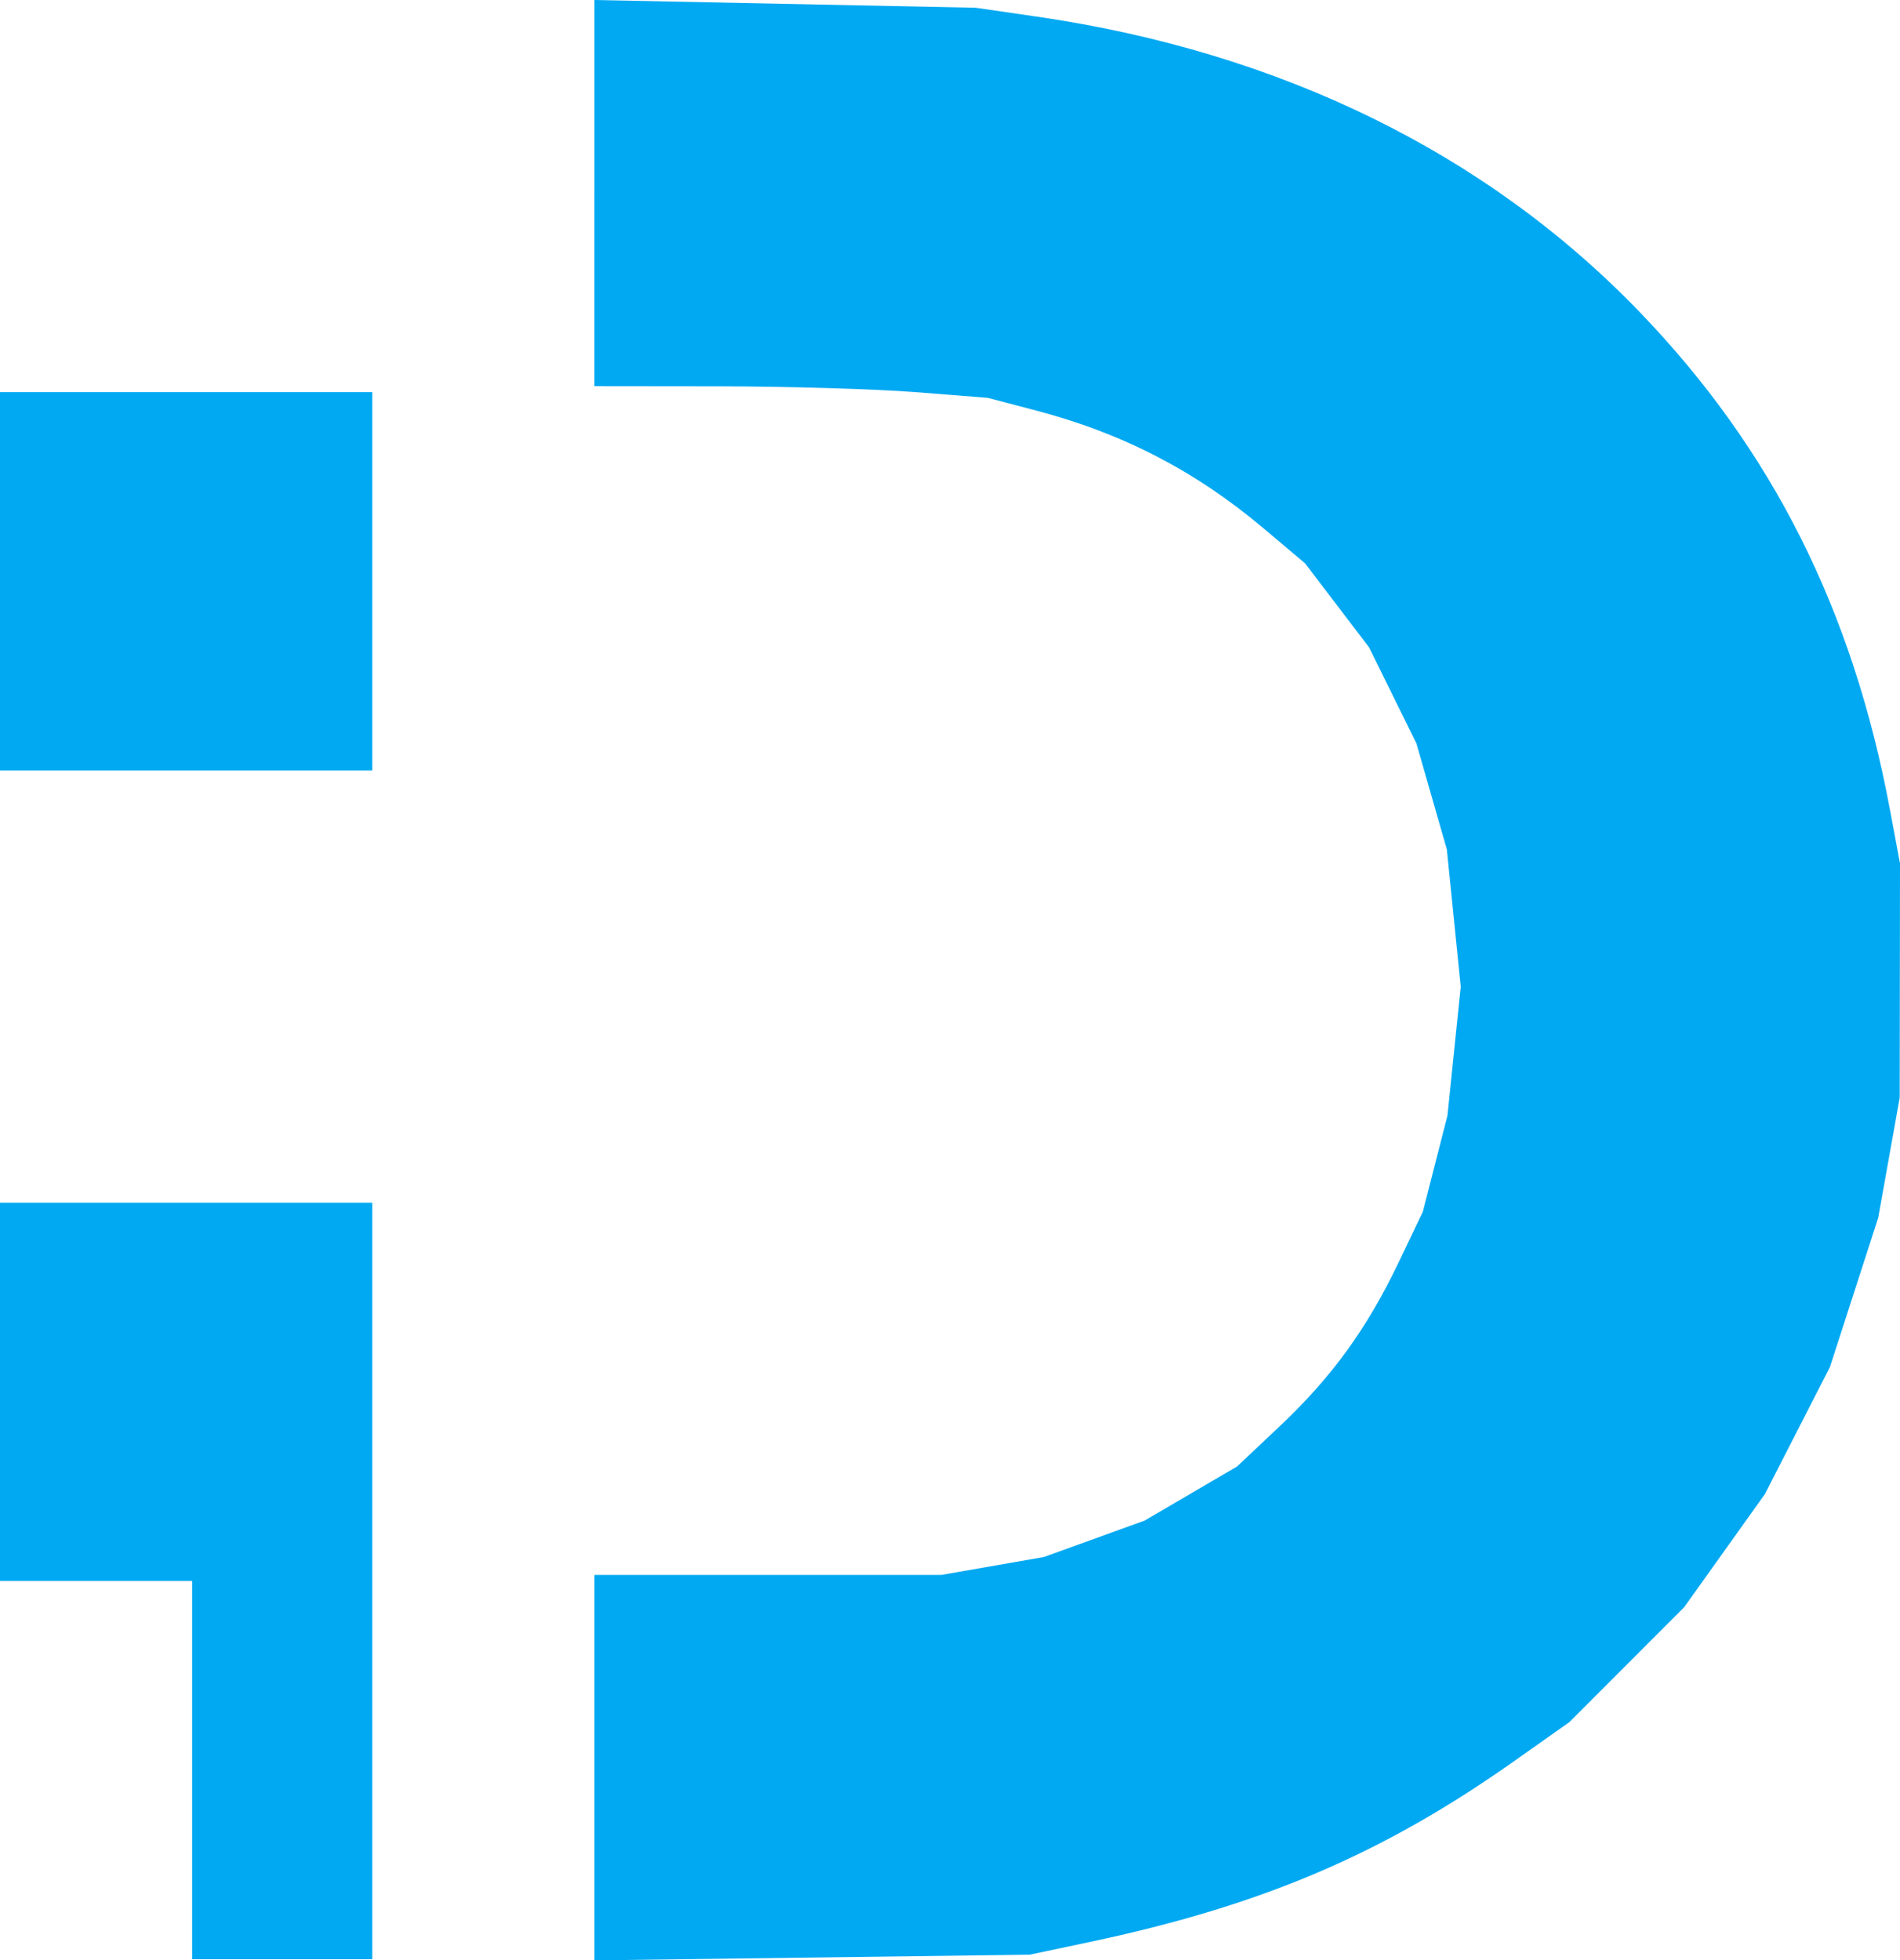 <svg version="1.1" id="svg1" width="192.213" height="198.323" viewBox="0 0 192.213 198.323" xmlns="http://www.w3.org/2000/svg">
  <g transform="translate(-871.897,-221.56)">
      <path d="m 1227.304,-147.639 v -176.5 h 36 36 l 0.047,17.25 0.047,17.25 2.703,-3.5 c 1.487,-1.925 5.163,-6.118 8.169,-9.317 l 5.466,-5.817 6.534,-4.339 c 8.14,-5.405 16.204,-9.002 26.534,-11.834 l 8,-2.193 17,0.039 17,0.039 8.5,2.289 8.5,2.289 8.119,3.796 c 9.51,4.447 17.644,9.85 25.588,16.997 l 5.707,5.134 6.206,8.209 6.206,8.209 5.286,11 5.286,11 2.501,8.689 c 1.375,4.779 3.198,13.387 4.051,19.128 l 1.55,10.439 -0.01,14.372 -0.01,14.372 -1.501,10 c -0.826,5.5 -2.651,14.05 -4.056,19 l -2.555,9 -5.284,11 -5.284,11 -5.979,8 -5.979,8 -6.425,5.931 c -16.171,14.93 -34.174,23.045 -57.182,25.779 l -9.758,1.159 -10.988,-1.149 -10.988,-1.149 -9.255,-3.078 -9.255,-3.078 -7.871,-4.708 -7.871,-4.708 -6.696,-6.5 c -3.683,-3.575 -7.882,-8.075 -9.332,-10 l -2.636,-3.5 -0.047,74.25 -0.039,74.25 h -36 -36 z m 141.419,-0.446 c 15.186,-5.291 26.656,-17.066 32.226,-33.084 l 2.454,-7.058 0.961,-8.456 0.961,-8.456 -0.951,-8.25 -0.951,-8.25 -2.045,-6.572 -2.045,-6.572 -3.851,-5.928 c -4.458,-6.862 -10.769,-12.931 -17.619,-16.946 l -4.814,-2.821 -6.601,-1.83 -6.601,-1.83 h -8.345 -8.345 l -7.568,2.54 -7.568,2.54 -5.411,3.592 -5.412,3.592 -4.429,5.438 -4.429,5.438 -2.912,6.18 -2.912,6.18 -1.605,7.197 -1.605,7.197 0.017,9.303 0.017,9.303 1.477,6.971 1.477,6.971 3.464,7.294 3.464,7.294 5.16,5.456 c 7.937,8.392 16.137,13.039 27.424,15.54 l 4,0.886 8.5,-0.399 8.5,-0.399 z M 297.149,-83.207 c -24.035,-2.98 -46.631,-12.519 -63.498,-26.807 l -7.153,-6.059 -6.444,-8.054 -6.444,-8.054 -5.035,-9.729 c -5.663,-10.943 -8.544,-18.814 -11.431,-31.229 l -1.976,-8.5 -0.557,-18 -0.557,-18 1.698,-11 1.698,-11 3.369,-10.16 c 6.149,-18.542 14.445,-32.127 27.59,-45.178 l 7.39,-7.338 6.683,-4.443 c 3.675,-2.443 10.903,-6.442 16.06,-8.885 l 9.378,-4.442 9.442,-2.474 c 5.193,-1.361 13.193,-3.005 17.778,-3.655 l 8.335,-1.181 16.165,0.55 16.165,0.55 7,1.566 c 31.166,6.97 55.091,22.658 70.962,46.531 l 4.898,7.367 3.839,8.905 c 2.111,4.898 4.929,13.101 6.262,18.23 l 2.423,9.325 1.197,12.365 1.197,12.365 -0.735,10.75 -0.735,10.75 h -83.046 -83.046 l 0.612,5.75 c 0.336,3.163 1.571,8.575 2.743,12.027 l 2.132,6.277 4.323,5.873 4.323,5.873 4.732,3.256 c 2.602,1.791 7.024,4.182 9.826,5.314 l 5.094,2.059 12,-0.006 12,-0.006 5.702,-2.262 5.702,-2.262 5.074,-4.562 5.074,-4.562 2.569,-4.384 2.569,-4.383 h 38.424 38.424 l -0.643,2.75 c -0.354,1.512 -2.313,6.864 -4.354,11.891 l -3.712,9.141 -5.567,8.359 -5.567,8.359 -7.348,7.393 c -16.093,16.193 -36.472,26.917 -60.206,31.682 l -7.141,1.434 -14,0.436 -14,0.436 z m 61.643,-144.914 0.606,-0.981 -1.098,-6.053 c -0.604,-3.329 -1.961,-8.067 -3.016,-10.528 l -1.918,-4.475 -4.747,-5.075 -4.747,-5.075 -4.32,-2.532 c -2.376,-1.392 -7.044,-3.38 -10.373,-4.416 l -6.053,-1.884 -9.161,0.012 -9.161,0.012 -5.15,1.371 c -2.832,0.754 -7.45,2.623 -10.261,4.153 l -5.111,2.782 -4.888,5.168 -4.888,5.168 -2.49,4.917 c -2.475,4.888 -5.713,14.579 -5.713,17.099 v 1.319 h 45.941 45.941 z m 656.012,145.367 c -22.471,-3.419 -37.827,-10.21 -53.626,-23.715 l -7.626,-6.519 -6.64,-8.826 -6.641,-8.826 -4.454,-9 c -5.485,-11.083 -9.672,-23.848 -12.138,-37 l -1.875,-10 0.05,-19 0.05,-19 1.748,-9.352 c 3.471,-18.563 9.803,-34.67 19.095,-48.567 l 5.403,-8.082 5.993,-6.127 c 15.458,-15.803 32.355,-24.893 53.788,-28.936 l 8.872,-1.674 14,0.519 14,0.519 8.951,2.653 8.951,2.653 7.638,3.974 7.638,3.974 6.411,5.302 6.411,5.302 4.5,6.206 4.5,6.206 0.274,-17.036 0.274,-17.036 h 36.476 36.476 v 119 119 h -36.5 -36.5 l -0.047,-16.75 -0.047,-16.75 -2.703,3.493 c -9.07,11.72 -18.936,19.704 -31.545,25.53 l -7.522,3.476 -8.318,2.011 -8.318,2.011 -12,0.411 c -6.6,0.226 -13.35,0.205 -15,-0.046 z m 49.919,-65.332 c 7.895,-2.751 14.255,-6.959 20.504,-13.566 l 5.16,-5.456 3.467,-7.301 3.467,-7.301 1.588,-7.465 1.588,-7.465 -0.487,-11.5 -0.487,-11.5 -2.624,-8.157 -2.624,-8.157 -4.058,-6.076 -4.057,-6.076 -4.623,-3.951 c -5.576,-4.766 -13.109,-8.698 -20.365,-10.629 l -5.369,-1.429 -8.022,-0.012 -8.022,-0.012 -6.691,1.855 -6.691,1.855 -5.644,3.395 -5.644,3.395 -4.952,5.395 -4.952,5.395 -3.01,5.962 -3.009,5.962 -1.932,7.553 -1.932,7.553 0.017,10.09 0.017,10.09 1.477,6.971 1.477,6.971 3.343,7.029 3.343,7.029 5.175,5.654 5.175,5.654 4.78,3.068 c 5.063,3.249 11.11,5.693 17.695,7.153 l 4,0.886 8.5,-0.399 8.5,-0.399 z m 529.395,64.939 c -15.167,-2.413 -31.364,-8.928 -43.211,-17.382 l -6.194,-4.42 -8.454,-8.93 -8.454,-8.93 -4.833,-8.075 c -2.658,-4.441 -6.63,-12.442 -8.828,-17.778 l -3.995,-9.703 -2.407,-10.637 -2.407,-10.637 -1.087,-12.764 -1.087,-12.764 1.07,-12.519 c 1.825,-21.354 5.452,-35.248 13.603,-52.112 l 4.427,-9.16 5.981,-7.938 c 10.702,-14.202 22.148,-23.551 38.272,-31.259 l 8.29,-3.963 8,-2.193 8,-2.193 17.5,-0.067 17.5,-0.067 8,2.193 c 10.33,2.832 18.394,6.429 26.534,11.834 l 6.534,4.339 5.466,5.817 c 3.006,3.199 6.682,7.392 8.169,9.317 l 2.703,3.5 0.047,-17.25 0.047,-17.25 h 36 36 v 119 119 h -36 -36 v -16.5 -16.5 l -0.75,0.007 c -0.412,0.004 -1.836,1.601 -3.162,3.549 -1.327,1.948 -5.915,6.837 -10.195,10.864 l -7.783,7.322 -9.095,4.697 -9.095,4.697 -9.71,2.485 -9.71,2.485 -12,0.396 -12,0.396 z m 47.456,-63.462 6.77,-1.435 6.23,-3.273 6.23,-3.273 5.5,-5.552 5.5,-5.552 3.194,-6.008 3.194,-6.008 2.171,-7.914 2.171,-7.914 -0.017,-11.051 -0.017,-11.051 -1.627,-6.935 -1.627,-6.935 -3.188,-6.565 -3.188,-6.565 -6.533,-6.513 -6.533,-6.513 -5.075,-2.704 c -2.791,-1.487 -7.723,-3.394 -10.96,-4.237 l -5.886,-1.533 h -7.58 -7.58 l -5.879,1.531 c -3.233,0.842 -8.469,2.912 -11.635,4.599 l -5.756,3.068 -4.58,4.388 c -14.421,13.818 -20.351,35.917 -16.076,59.913 l 1.425,7.999 4.136,8.347 4.136,8.347 5.667,5.654 5.667,5.654 6.121,3.247 6.121,3.247 5.866,1.42 c 3.226,0.781 8.341,1.45 11.366,1.486 l 5.5,0.066 z m 167.73,-97.031 v -158.5 h 36.5 36.5 v 158.5 158.5 h -36.5 -36.5 z m -1937,126 v -31.5 h -16 -16 v -31.5 -31.5 h 31 31 v 63 63 h -15 -15 z m 67,-0.406 v -32.094 h 28.869 28.869 l 8.557,-1.492 8.557,-1.492 8.397,-3.038 8.397,-3.038 7.696,-4.505 7.696,-4.505 7.091,-6.689 c 8.69,-8.198 14.532,-16.248 19.822,-27.311 l 4.029,-8.428 2.049,-8 2.049,-8 1.109,-10.742 1.109,-10.742 -1.16,-11.439 -1.16,-11.439 -2.533,-8.819 -2.533,-8.819 -3.942,-8 -3.942,-8 -5.335,-7 -5.335,-7 -6.929,-5.841 c -11.311,-9.535 -23.481,-15.831 -37.929,-19.621 l -8,-2.099 -12,-0.947 c -6.6,-0.521 -21.338,-0.957 -32.75,-0.97 l -20.75,-0.023 v -32.158 -32.158 l 31.75,0.645 31.75,0.645 10.22,1.484 c 40.506,5.883 74.877,22.727 100.354,49.178 22.066,22.91 35.464,49.539 41.691,82.864 l 1.682,9 -0.025,19.5 -0.025,19.5 -1.79,10 -1.79,10 -4.02,12.431 -4.02,12.431 -5.408,10.569 -5.408,10.569 -6.73,9.434 -6.73,9.434 -9.556,9.566 -9.556,9.566 -9.2,6.5 c -21.946,15.506 -42.049,24.069 -70.765,30.142 l -9.923,2.099 -36.25,0.474 -36.25,0.474 z m 533,-87.094 v -119 h 36.5 36.5 v 16.003 16.003 l 7.147,-7.524 7.147,-7.524 6.827,-4.539 c 7.616,-5.063 15.919,-8.739 26.379,-11.68 l 7,-1.968 14.5,-0.498 14.5,-0.498 8.975,1.687 8.975,1.687 7.669,2.958 c 28.437,10.966 47.235,36.085 53.34,71.275 l 1.541,8.881 v 76.869 76.869 h -36 -36 l -0.015,-69.75 -0.015,-69.75 -1.478,-6.269 c -0.813,-3.448 -2.644,-8.57 -4.069,-11.383 l -2.591,-5.114 -4.392,-4.695 -4.392,-4.695 -4.861,-2.646 -4.861,-2.646 -6.413,-1.512 -6.413,-1.512 -6.303,-0.015 -6.303,-0.015 -6.9,1.569 -6.9,1.569 -5.813,3.757 c -6.274,4.055 -9.879,7.853 -13.791,14.528 l -2.49,4.248 -2.001,7.824 -2.001,7.824 v 69.34 69.34 h -36.5 -36.5 z m 359,117.063 c -24.261,-5.126 -39.47,-16.187 -49.464,-35.974 l -2.733,-5.411 -2.602,-9.589 -2.602,-9.589 -0.365,-57.75 -0.365,-57.75 h -14.435 -14.435 v -30 -30 h 14.5 14.5 v -29 -29 h 36 36 v 29 29 h 24 24 v 30 30 h -24 -24 l 0.044,49.25 0.043,49.25 0.842,4.358 0.842,4.358 1.969,2.642 c 1.083,1.453 3.497,3.542 5.364,4.642 l 3.396,2 18.25,0.329 18.25,0.329 v 30.421 30.421 l -27.25,-0.07 -27.25,-0.07 z m -991,-227.563 v -31.5 h 31 31 v 31.5 31.5 h -31 -31 z" style="fill:#3b82f6" id="path1" />
      <path d="m 891.334,400.634 v -19.133 h -9.719 -9.719 v -19.133 -19.133 h 18.83 18.83 v 38.267 38.267 h -9.111 -9.111 z m 40.696,-0.246 v -19.494 h 17.535 17.535 l 5.198,-0.906 5.198,-0.906 5.1,-1.845 5.1,-1.845 4.674,-2.736 4.674,-2.736 4.307,-4.063 c 5.278,-4.979 8.827,-9.869 12.04,-16.589 l 2.447,-5.119 1.245,-4.859 1.244,-4.859 0.673,-6.525 0.673,-6.525 -0.704,-6.948 -0.704,-6.948 -1.538,-5.357 -1.538,-5.357 -2.394,-4.859 -2.394,-4.859 -3.24,-4.252 -3.24,-4.252 -4.208,-3.548 c -6.87,-5.792 -14.262,-9.616 -23.038,-11.918 l -4.859,-1.275 -7.289,-0.575 c -4.009,-0.316 -12.961,-0.581 -19.893,-0.589 l -12.604,-0.014 V 241.093 221.56 l 19.285,0.392 19.285,0.392 6.208,0.902 c 24.604,3.574 45.481,13.804 60.956,29.871 13.403,13.916 21.541,30.091 25.324,50.332 l 1.022,5.467 -0.015,11.845 -0.015,11.845 -1.087,6.074 -1.087,6.074 -2.442,7.551 -2.442,7.551 -3.285,6.42 -3.285,6.42 -4.088,5.731 -4.088,5.731 -5.805,5.81 -5.804,5.81 -5.588,3.948 c -13.33,9.418 -25.541,14.619 -42.984,18.309 l -6.027,1.275 -22.019,0.288 -22.019,0.288 z M 871.897,280.367 v -19.133 h 18.83 18.83 v 19.133 19.133 h -18.83 -18.83 z" style="fill:#00a9f2;fill-opacity:1;stroke-width:.607" id="path1-8" />
  </g>
</svg>
